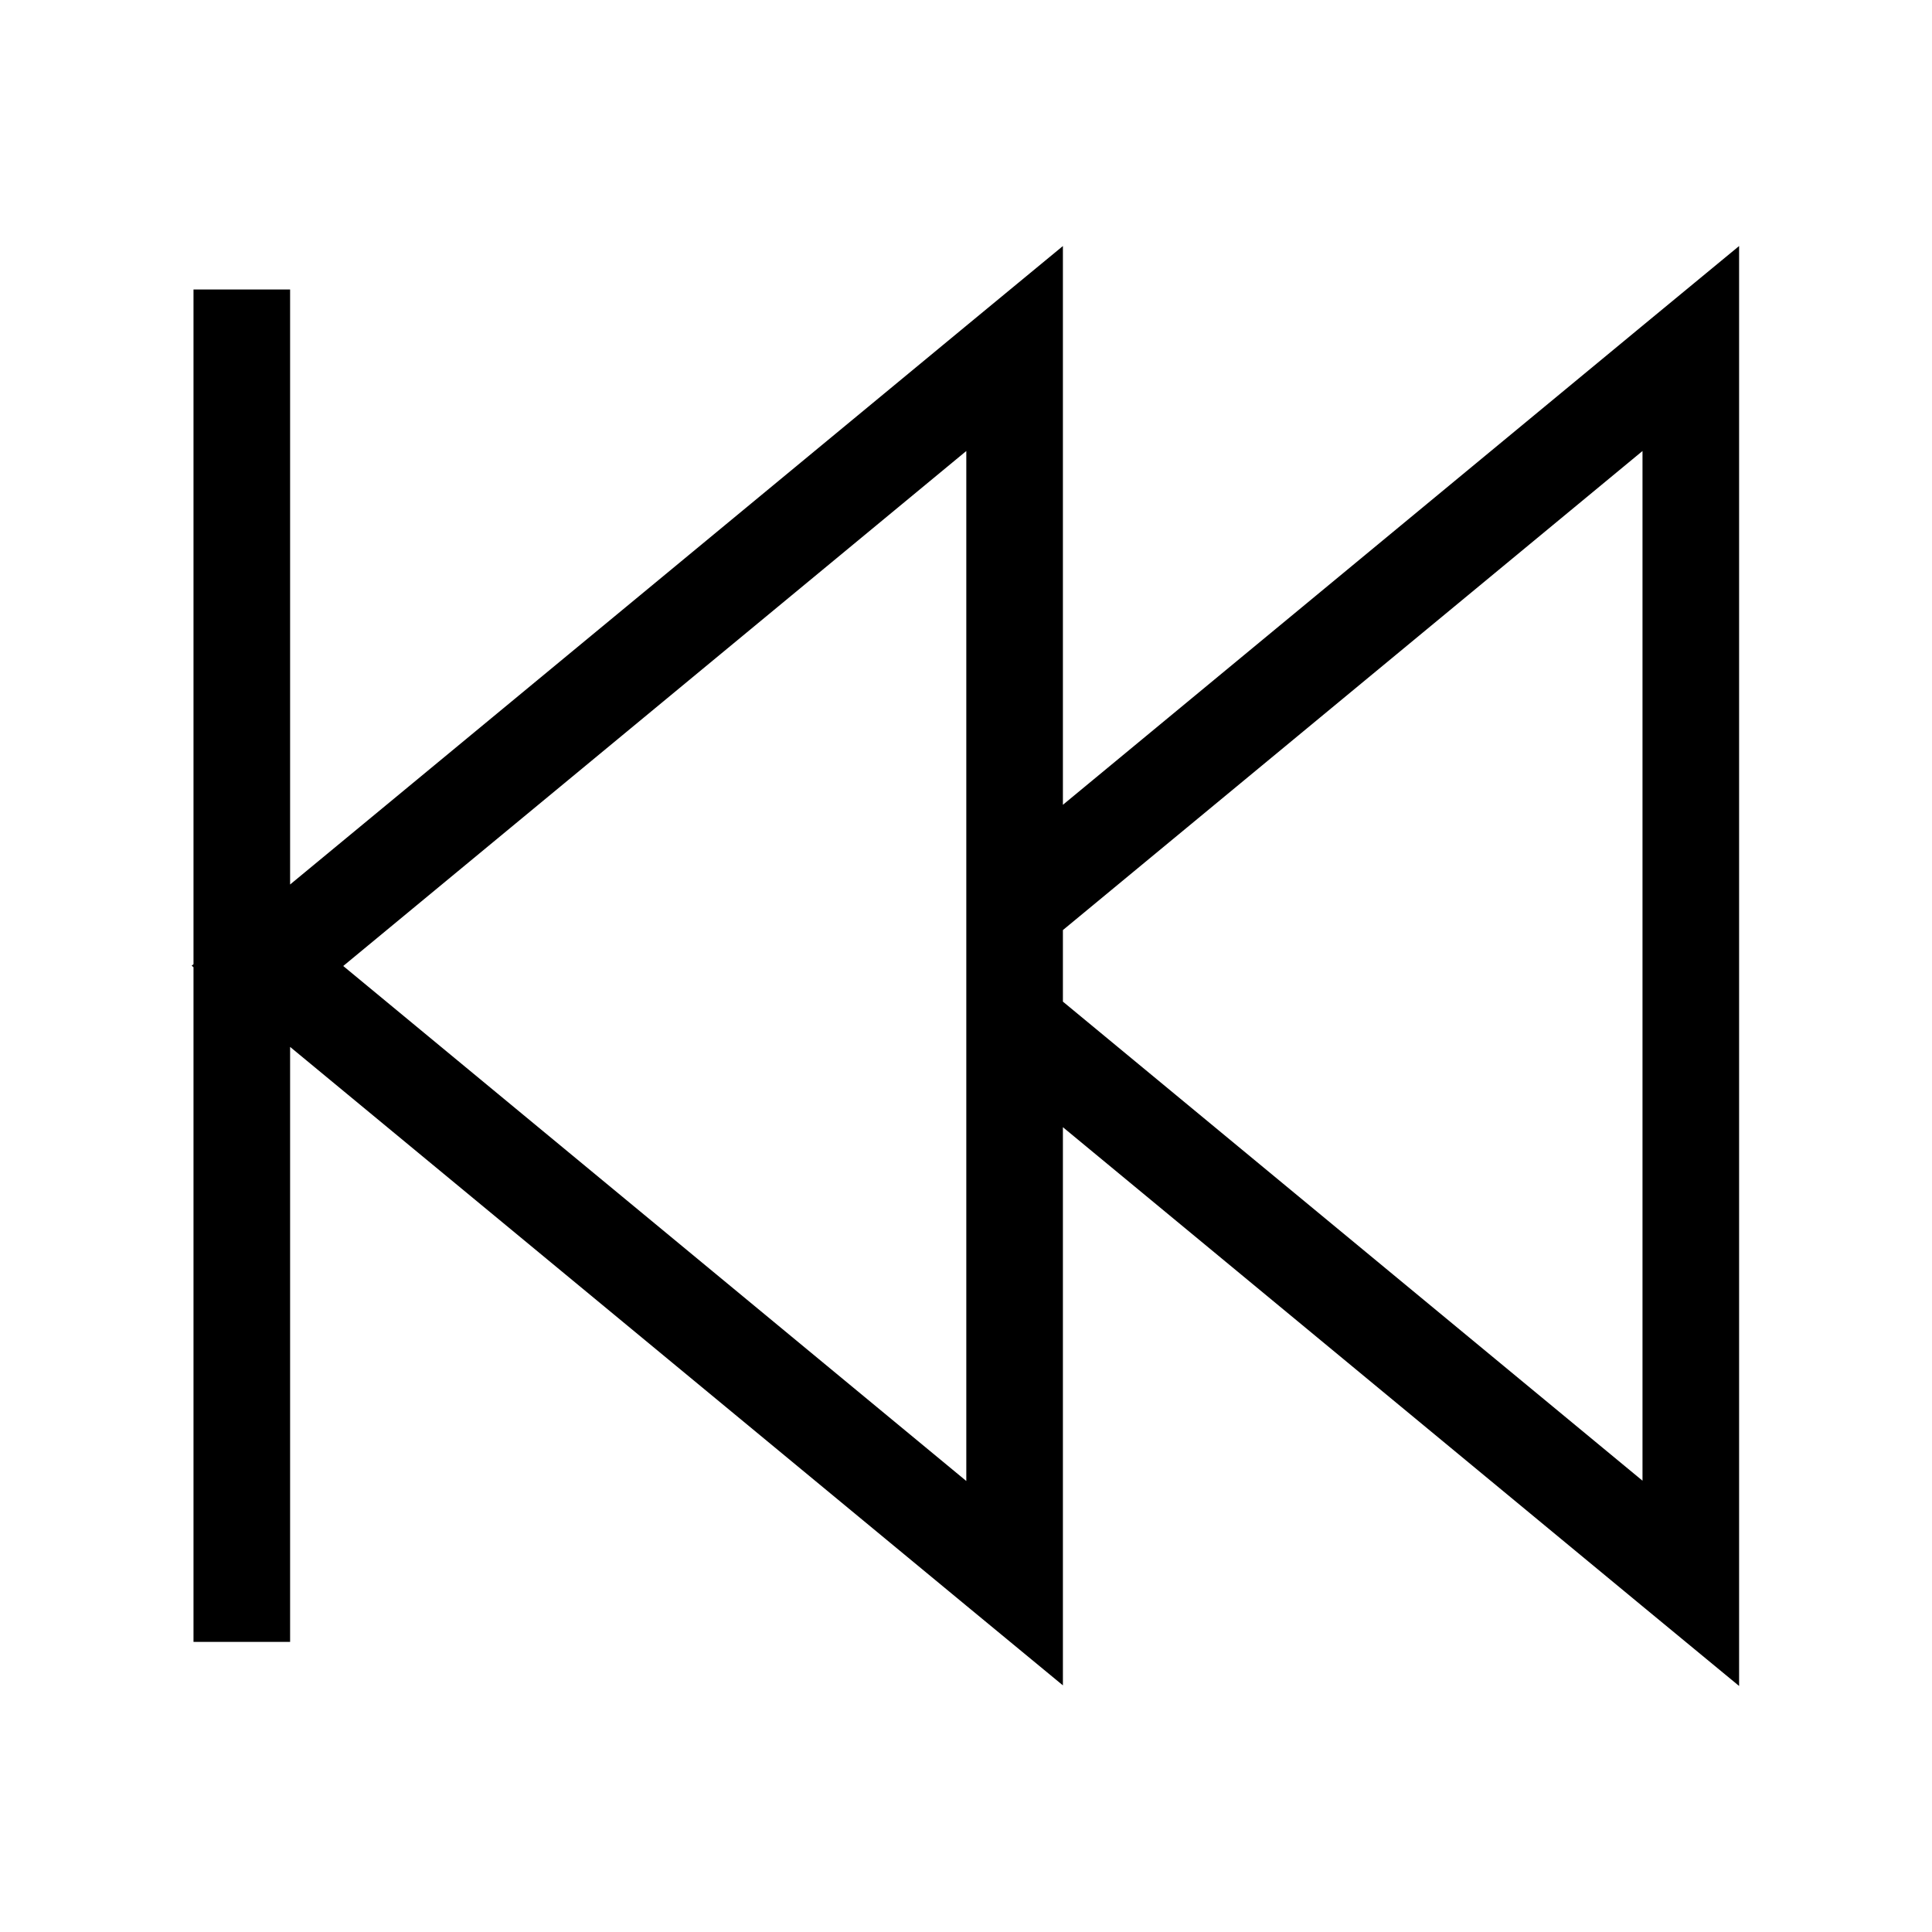<svg xmlns="http://www.w3.org/2000/svg" viewBox="0 0 640 640"><!--! Font Awesome Pro 7.1.0 by @fontawesome - https://fontawesome.com License - https://fontawesome.com/license (Commercial License) Copyright 2025 Fonticons, Inc. --><path fill="currentColor" d="M352.1 558.5L352.1 373.4L544.1 532.1L576.1 558.5L576.1 81.5L544.1 107.9L352.1 266.6L352.1 81.5L320.1 107.9L96.1 293L96.1 95.9L64.1 95.9L64.1 319.4L63.5 319.9L64.1 320.4L64.1 543.9L96.1 543.9L96.1 346.8L320.1 531.9L352.1 558.3zM544.1 490.5L352.1 331.8L352.1 308.1L544.1 149.4L544.1 490.5zM320.1 149.4L320.1 490.6L113.7 320L320.1 149.4z"/></svg>